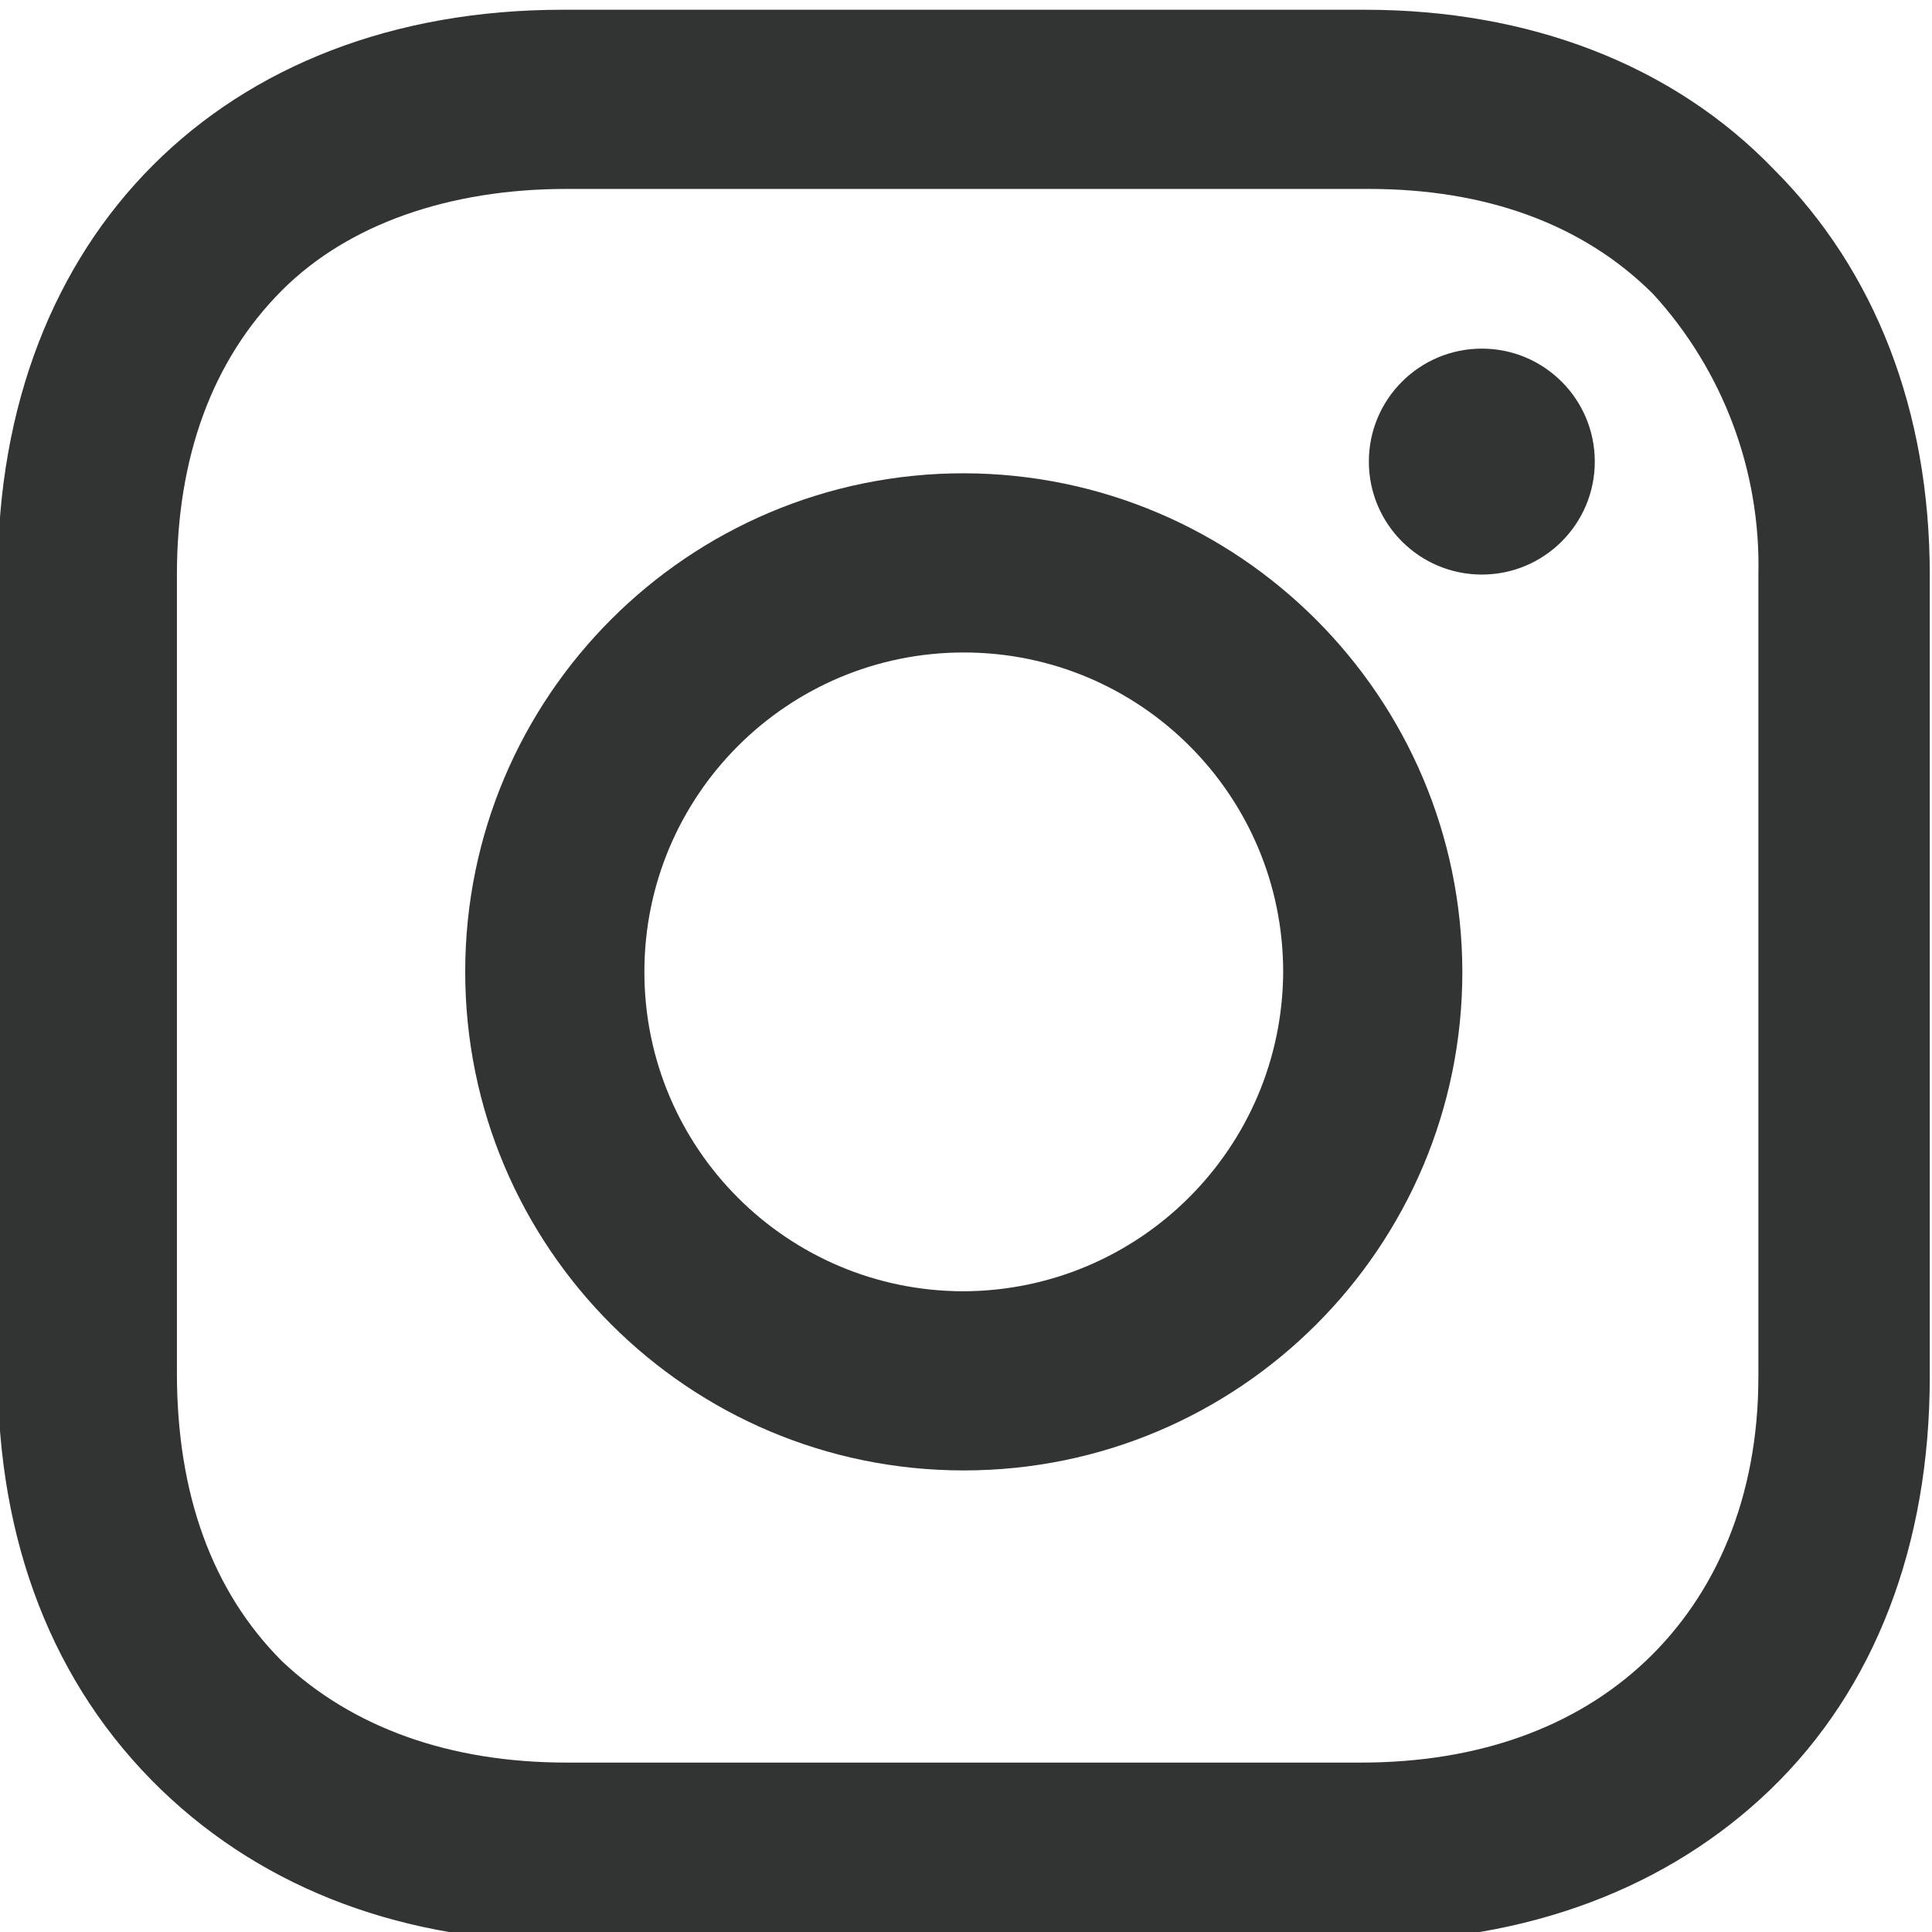 <?xml version="1.0" encoding="UTF-8"?><svg id="_レイヤー_1" xmlns="http://www.w3.org/2000/svg" width="100" height="100" viewBox="0 0 100 100"><rect x="-.116" y=".505" width="100" height="100" fill="none" stroke-width="0"/><path d="m49.884,24.497c-14.252,0-25.806,11.555-25.805,25.807,0,14.252,11.555,25.806,25.807,25.805,14.252,0,25.805-11.554,25.805-25.806-.028-14.241-11.566-25.779-25.807-25.806Zm0,42.339c-9.13,0-16.532-7.403-16.531-16.533s7.403-16.532,16.533-16.531c9.13,0,16.53,7.401,16.531,16.531-.041,9.114-7.419,16.492-16.533,16.533Z" fill="#323333" stroke-width="0"/><circle cx="76.699" cy="23.892" r="5.847" fill="#323333" stroke-width="0"/><path d="m91.819,8.771c-5.241-5.443-12.701-8.266-21.169-8.266H29.118C11.578.505-.116,12.199-.116,29.739v41.331c0,8.669,2.823,16.129,8.468,21.573,5.444,5.242,12.7,7.863,20.968,7.863h41.129c8.669,0,15.927-2.823,21.169-7.863,5.444-5.242,8.266-12.7,8.266-21.371V29.739c0-8.468-2.823-15.726-8.065-20.968Zm-.806,62.5c0,6.25-2.218,11.29-5.847,14.718s-8.669,5.242-14.718,5.242H29.319c-6.048,0-11.089-1.815-14.718-5.242-3.629-3.629-5.444-8.669-5.444-14.919V29.739c0-6.048,1.815-11.089,5.444-14.718,3.427-3.427,8.669-5.242,14.718-5.242h41.533c6.048,0,11.089,1.815,14.718,5.444,3.617,3.956,5.568,9.157,5.444,14.516v41.532h0Z" fill="#323333" stroke-width="0"/></svg>